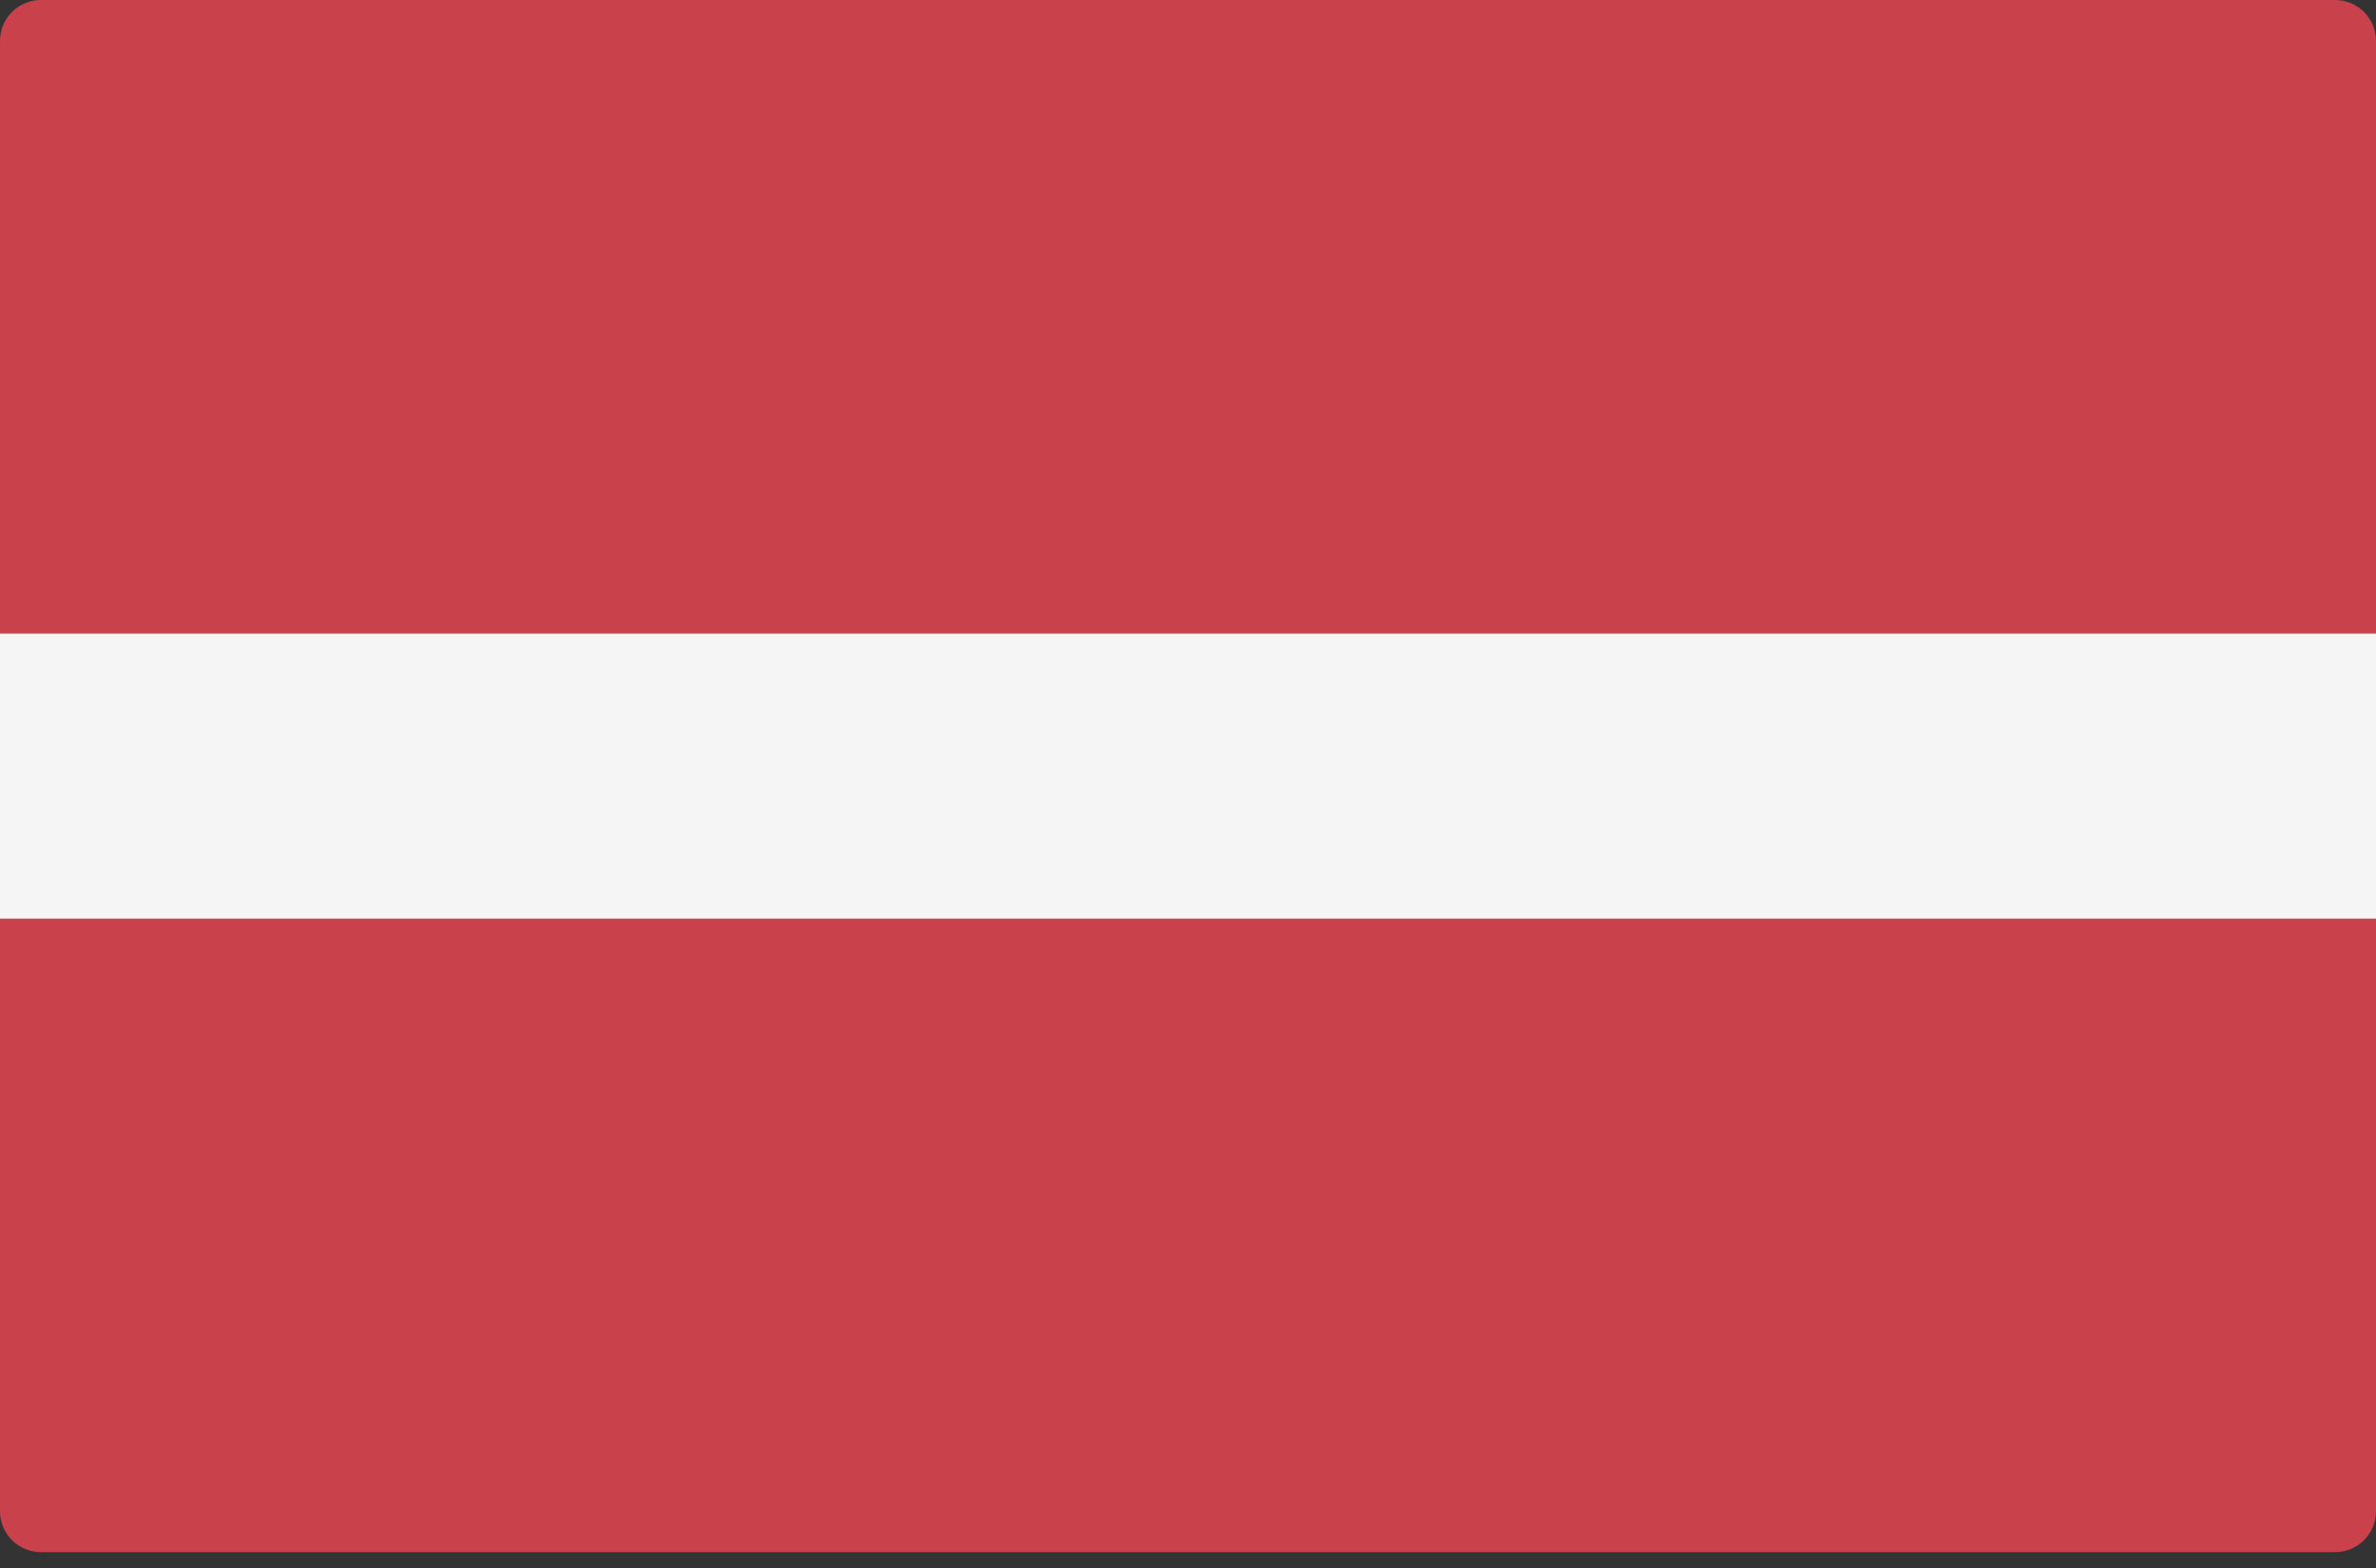 <?xml version="1.0" encoding="UTF-8"?> <svg xmlns="http://www.w3.org/2000/svg" xmlns:xlink="http://www.w3.org/1999/xlink" width="100px" height="66px" viewBox="0 0 100 66"><rect x="0" y="0" width="100" height="66" fill="#333333" stroke="none"/> <!-- Generator: Sketch 47 (45396) - http://www.bohemiancoding.com/sketch --> <title>latvia</title> <desc>Created with Sketch.</desc> <defs></defs> <g id="Page-1" stroke="none" stroke-width="1" fill="none" fill-rule="evenodd"> <g id="Group-16" transform="translate(-2392, -134)" fill-rule="nonzero"> <g id="latvia" transform="translate(2392, 134)"> <path d="M98.276,65.333 L1.724,65.333 C0.772,65.333 0,64.563 0,63.614 L0,1.719 C0,0.77 0.772,0 1.724,0 L98.276,0 C99.228,0 100,0.77 100,1.719 L100,63.614 C100,64.564 99.228,65.333 98.276,65.333 Z" id="Shape" fill="#C8414B"></path> <rect id="Rectangle-path" fill="#F5F5F5" x="0" y="26.667" width="100" height="12"></rect> </g> </g> </g> </svg> 